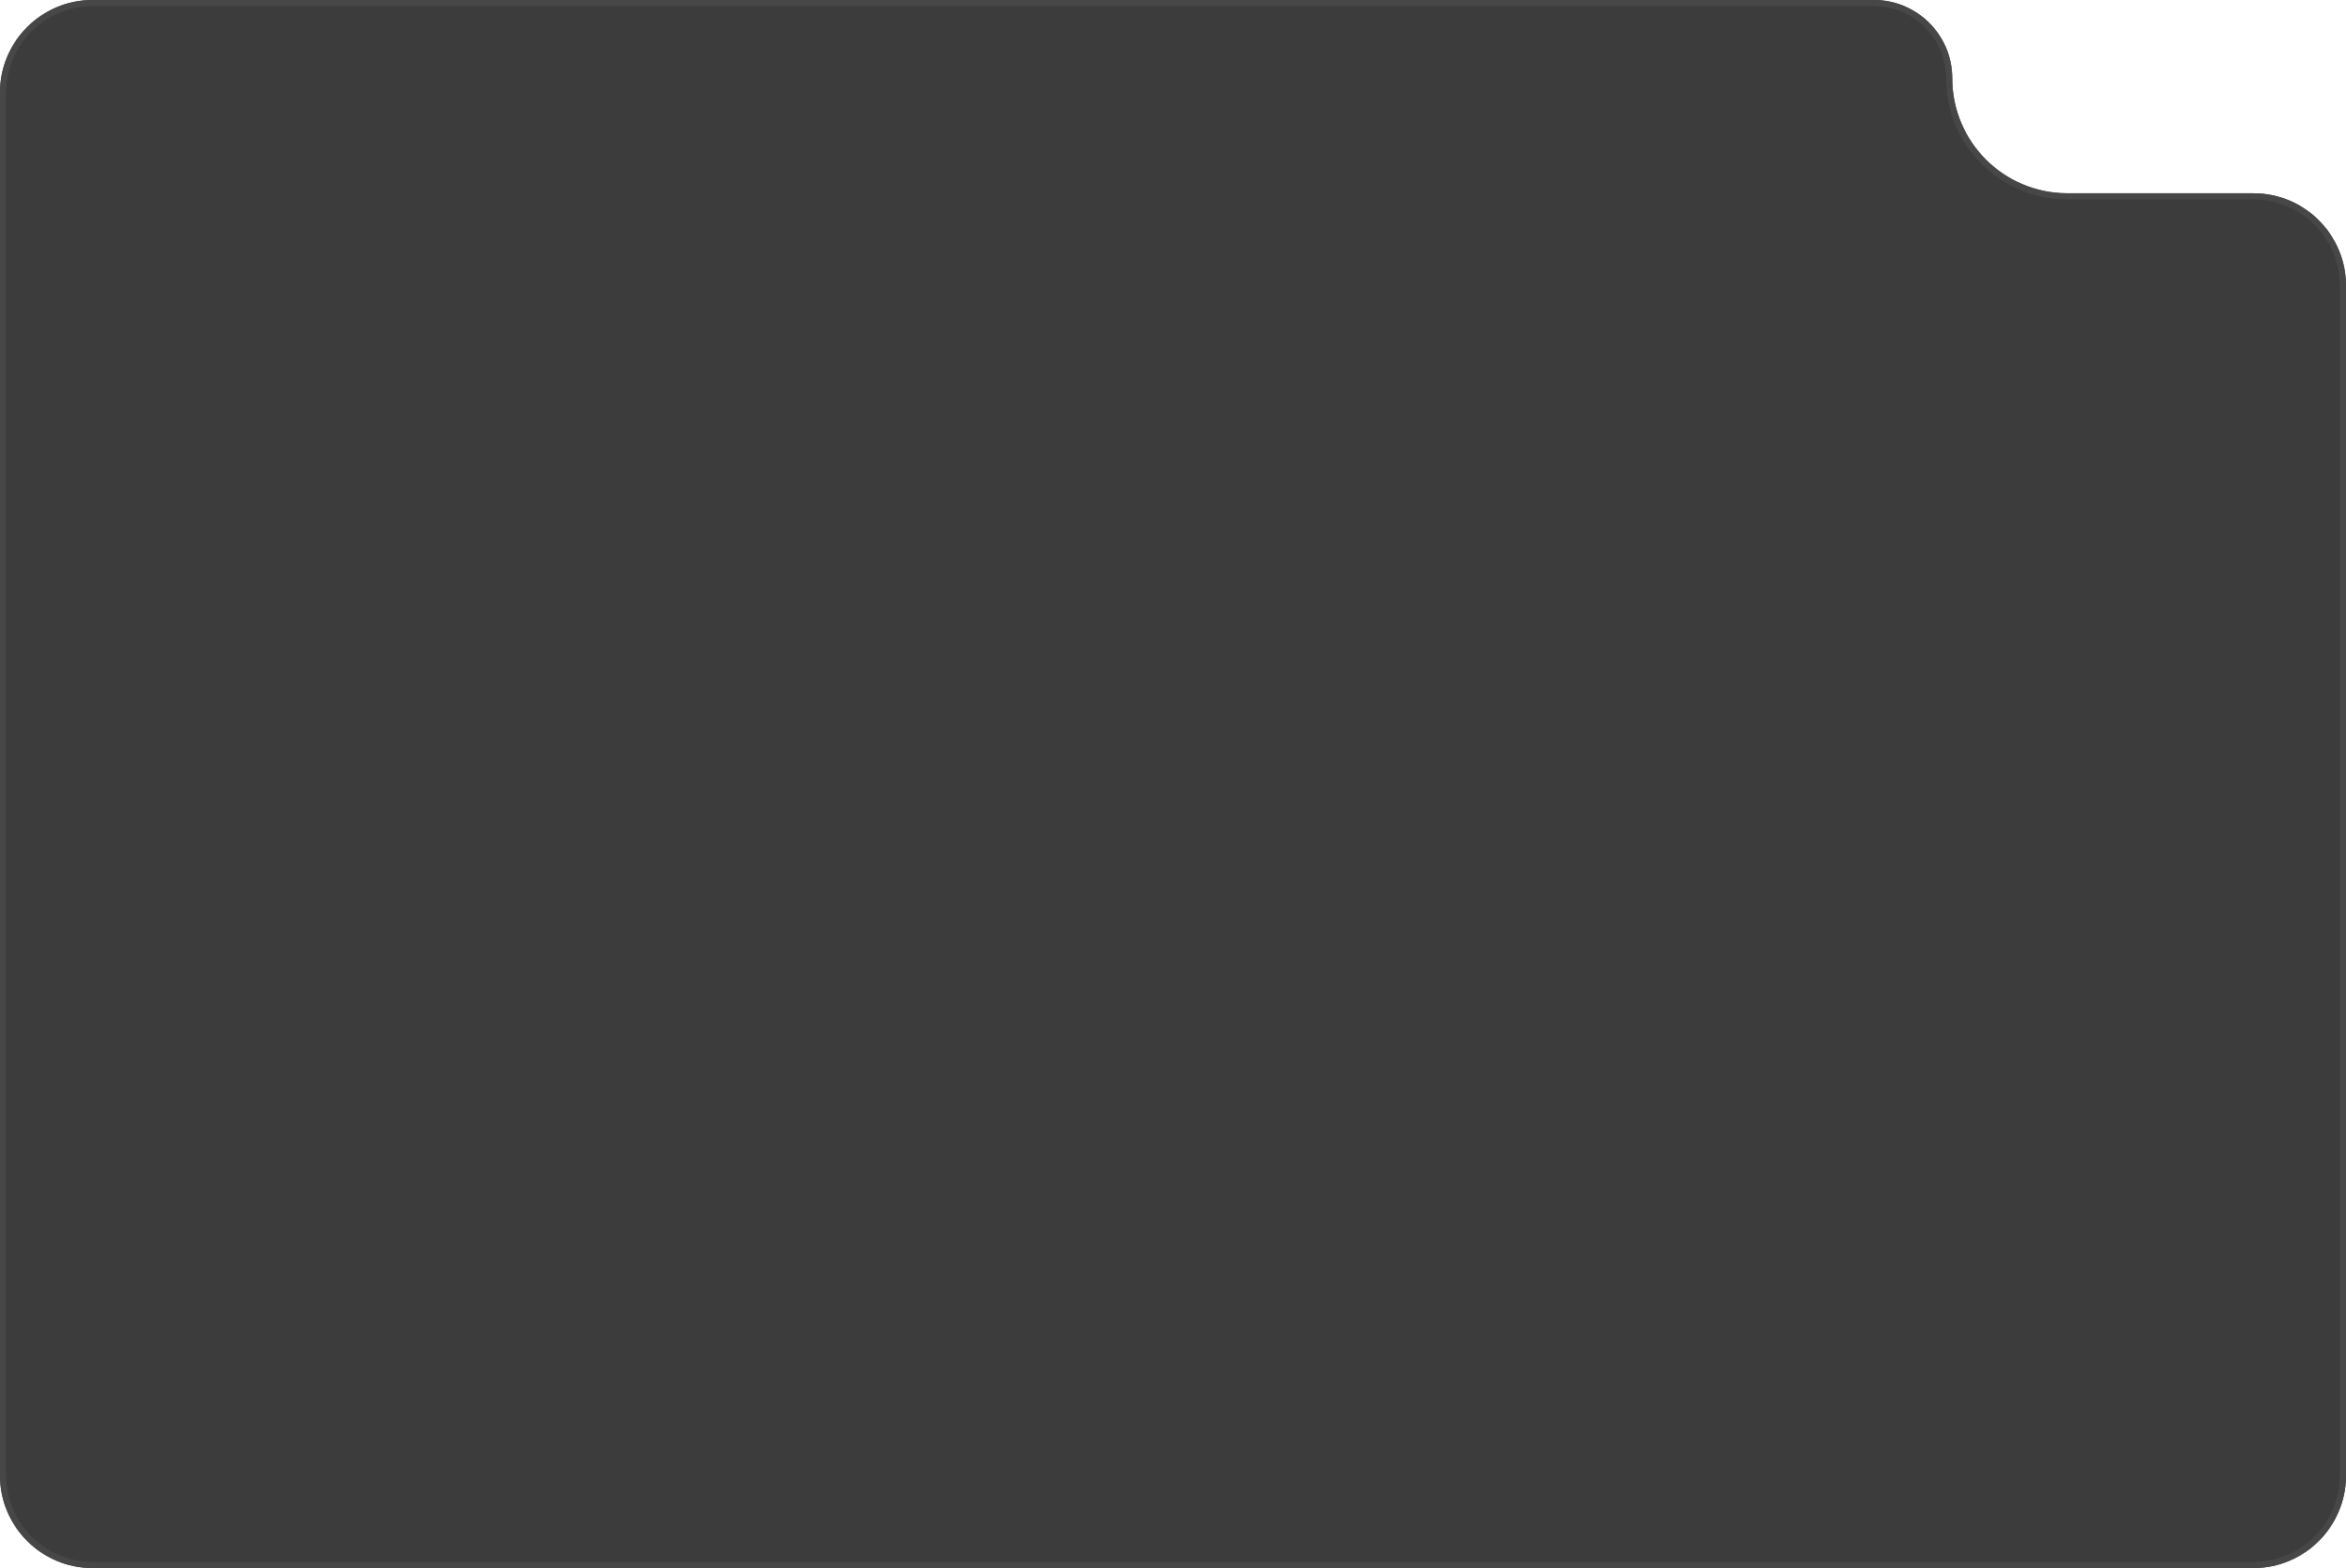 <?xml version="1.0" encoding="UTF-8"?> <svg xmlns="http://www.w3.org/2000/svg" width="380" height="254" viewBox="0 0 380 254" fill="none"><g filter="url(#filter0_b_105_3)"><path d="M334.836 31.303C324.557 31.303 316.224 22.97 316.224 12.69V12.69C316.224 5.682 310.542 0 303.533 0H190H15C6.716 0 1.78814e-06 6.716 1.78814e-06 15V239C1.78814e-06 247.284 6.716 254 15 254H365C373.284 254 380 247.284 380 239V62.606V46.303C380 38.019 373.284 31.303 365 31.303H334.836Z" fill="#3C3C3C"></path><path d="M0.5 15V239C0.5 247.008 6.992 253.5 15 253.5H365C373.008 253.5 379.5 247.008 379.5 239V62.606V46.303C379.5 38.295 373.008 31.803 365 31.803H334.836C324.281 31.803 315.724 23.246 315.724 12.69C315.724 5.958 310.266 0.5 303.533 0.5H190H15C6.992 0.5 0.5 6.992 0.5 15Z" stroke="#474747"></path></g><defs><filter id="filter0_b_105_3" x="-10" y="-10" width="400" height="274" filterUnits="userSpaceOnUse" color-interpolation-filters="sRGB"><feFlood flood-opacity="0" result="BackgroundImageFix"></feFlood><feGaussianBlur in="BackgroundImageFix" stdDeviation="5"></feGaussianBlur><feComposite in2="SourceAlpha" operator="in" result="effect1_backgroundBlur_105_3"></feComposite><feBlend mode="normal" in="SourceGraphic" in2="effect1_backgroundBlur_105_3" result="shape"></feBlend></filter></defs></svg> 